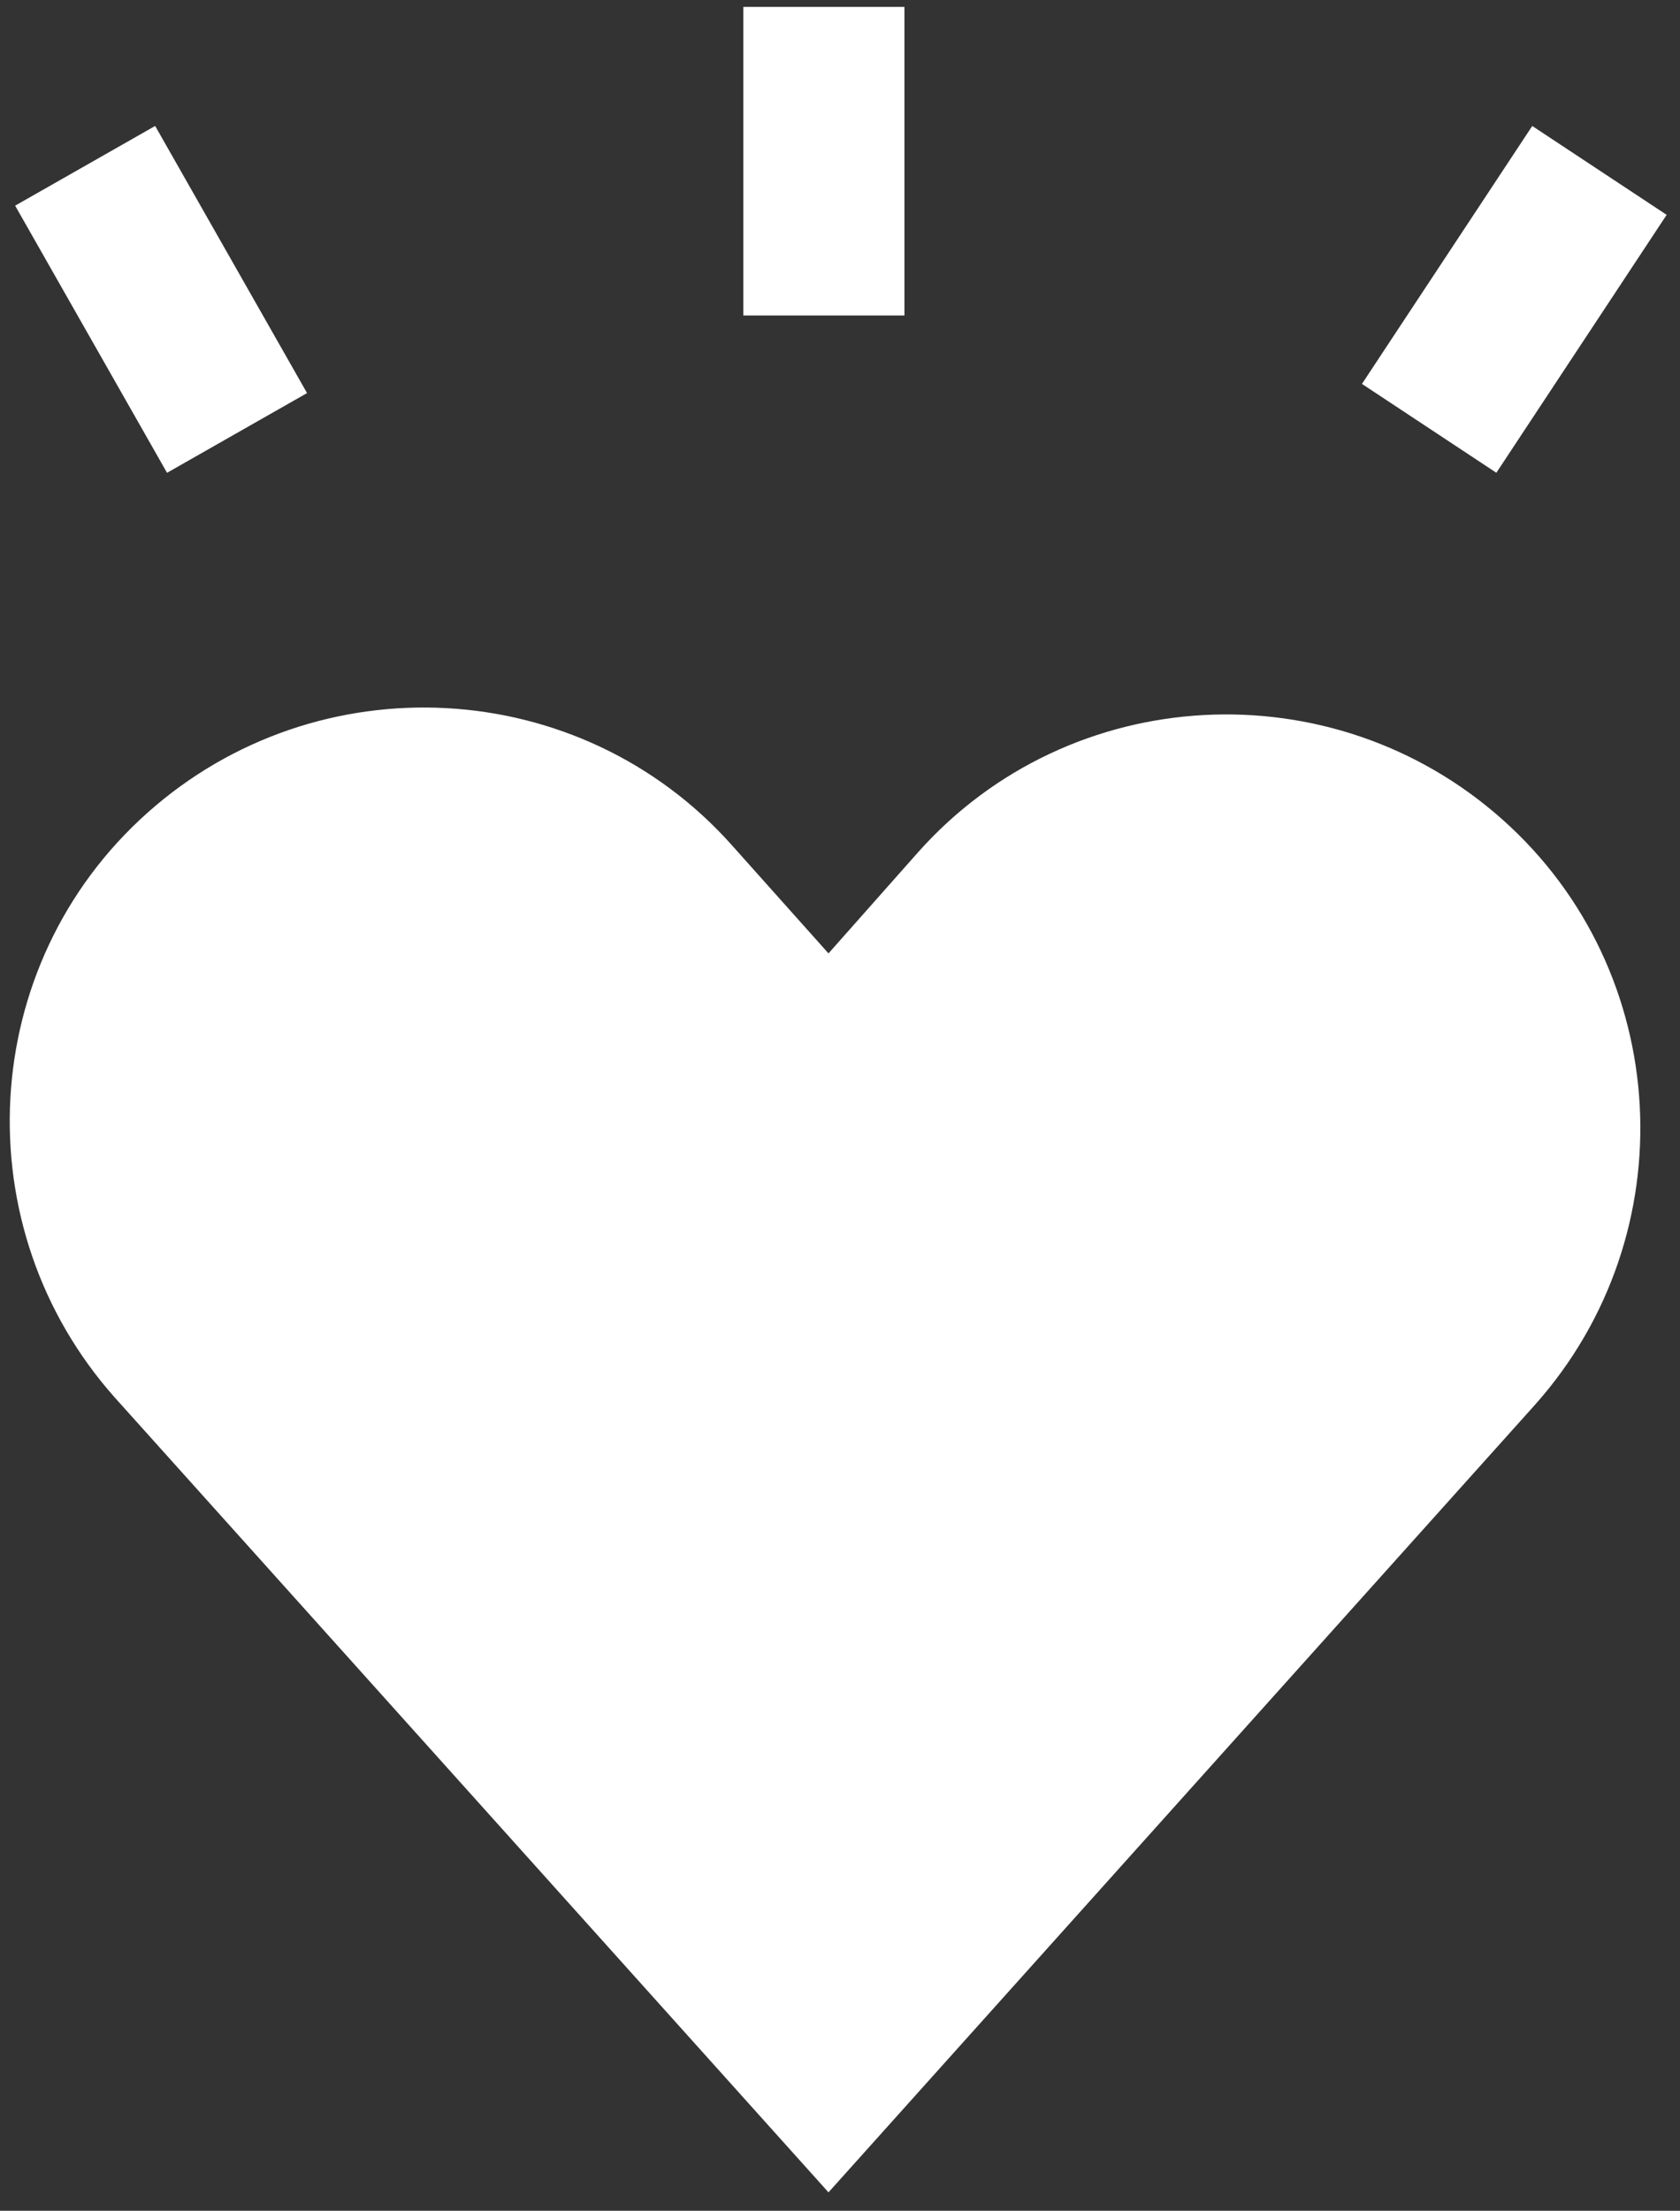<?xml version="1.0" encoding="UTF-8" standalone="no"?> <svg xmlns="http://www.w3.org/2000/svg" xmlns:xlink="http://www.w3.org/1999/xlink" width="73px" height="96px" viewBox="0 0 73 96"><rect x="0" y="0" width="73" height="96" fill="#333333" stroke="none"/><title>Y_heart</title><desc>Created with Sketch.</desc><defs></defs><g id="Page-1" stroke="none" stroke-width="1" fill="none" fill-rule="evenodd"><g id="Y_heart"><g id="Group" transform="translate(0, 30)" fill="#FFFFFF" fill-rule="nonzero"><polyline id="Shape" points="18.4 18.7 36 38.2 53.3 18.9"></polyline><path d="M36,65.2 L5,30.7 C-1.6,23.3 -1,11.9 6.4,5.3 C13.8,-1.3 25.2,-0.7 31.8,6.7 L36,11.4 L39.9,7 C46.5,-0.4 57.9,-1 65.3,5.6 C72.7,12.2 73.3,23.6 66.7,31 L36,65.2 Z" id="Shape"></path></g><path d="M35.8,0.3 L35.8,13.7" id="Shape" stroke="#FFFFFF" stroke-width="7"></path><path d="M69.5,7.4 L62.1,18.6" id="Shape" stroke="#FFFFFF" stroke-width="7"></path><path d="M3.7,7.2 L10.3,18.8" id="Shape" stroke="#FFFFFF" stroke-width="7"></path></g></g></svg> 